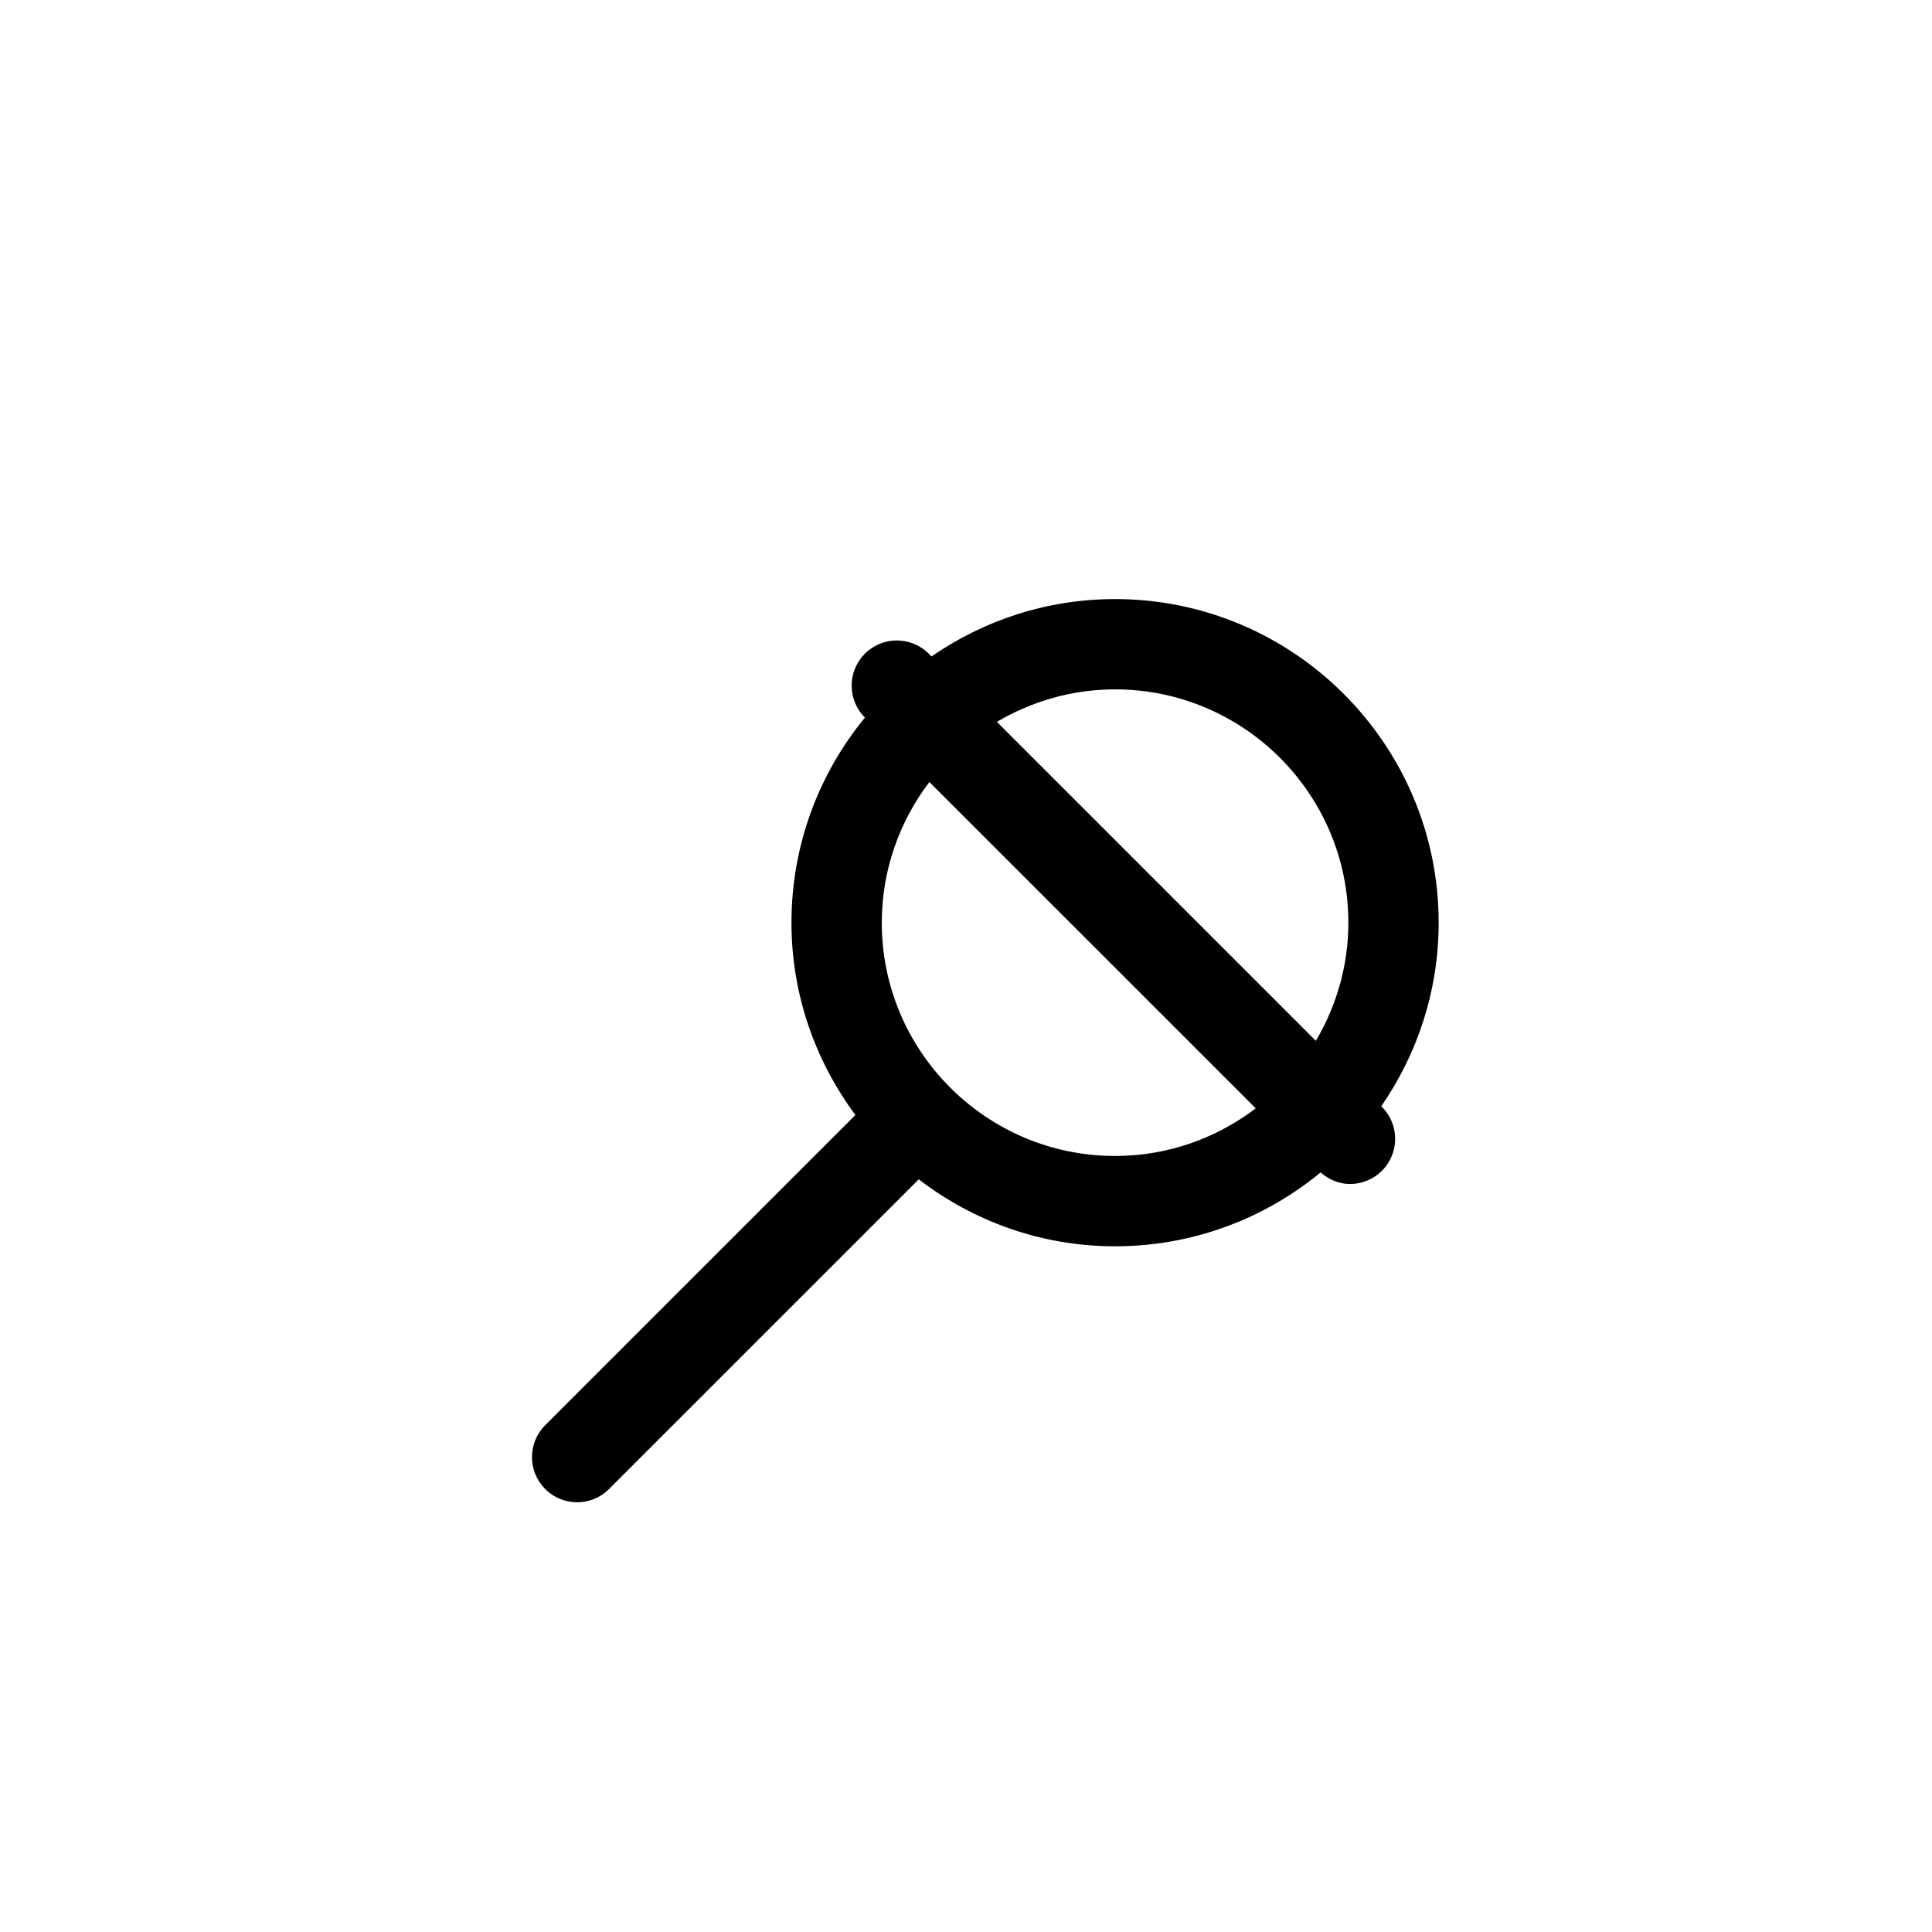 <?xml version="1.0" encoding="utf-8"?>
<!-- Generator: Adobe Illustrator 16.0.0, SVG Export Plug-In . SVG Version: 6.00 Build 0)  -->
<!DOCTYPE svg PUBLIC "-//W3C//DTD SVG 1.1//EN" "http://www.w3.org/Graphics/SVG/1.1/DTD/svg11.dtd">
<svg version="1.1" id="Layer_1" xmlns="http://www.w3.org/2000/svg" xmlns:xlink="http://www.w3.org/1999/xlink" x="0px" y="0px"
	 width="100px" height="100px" viewBox="0 0 100 100" enable-background="new 0 0 100 100" xml:space="preserve">
<path d="M71.494,57.258c1.869-2.702,2.971-5.974,2.971-9.501c0-9.235-7.514-16.749-16.75-16.749c-3.525,0-6.797,1.102-9.5,2.97
	l-0.143-0.143c-0.914-0.913-2.393-0.913-3.305,0c-0.914,0.913-0.914,2.392,0,3.305l0.002,0.003
	c-2.375,2.891-3.803,6.589-3.803,10.614c0,3.729,1.24,7.167,3.309,9.954L28.219,73.767c-0.912,0.913-0.912,2.393,0,3.306
	c0.457,0.456,1.055,0.685,1.652,0.685s1.197-0.229,1.652-0.685l16.031-16.03c2.822,2.164,6.338,3.465,10.16,3.465
	c4.037,0,7.744-1.437,10.639-3.822c0.441,0.382,0.977,0.598,1.523,0.598c0.598,0,1.197-0.228,1.652-0.685
	c0.914-0.913,0.914-2.392,0-3.305L71.494,57.258z M57.715,35.682c6.658,0,12.076,5.417,12.076,12.075
	c0,2.234-0.621,4.32-1.682,6.115L51.6,37.363C53.396,36.303,55.482,35.682,57.715,35.682z M45.641,47.757
	c0-2.735,0.924-5.252,2.463-7.278l16.893,16.889c-2.027,1.54-4.545,2.465-7.281,2.465C51.057,59.832,45.641,54.416,45.641,47.757z"
	/>
</svg>
